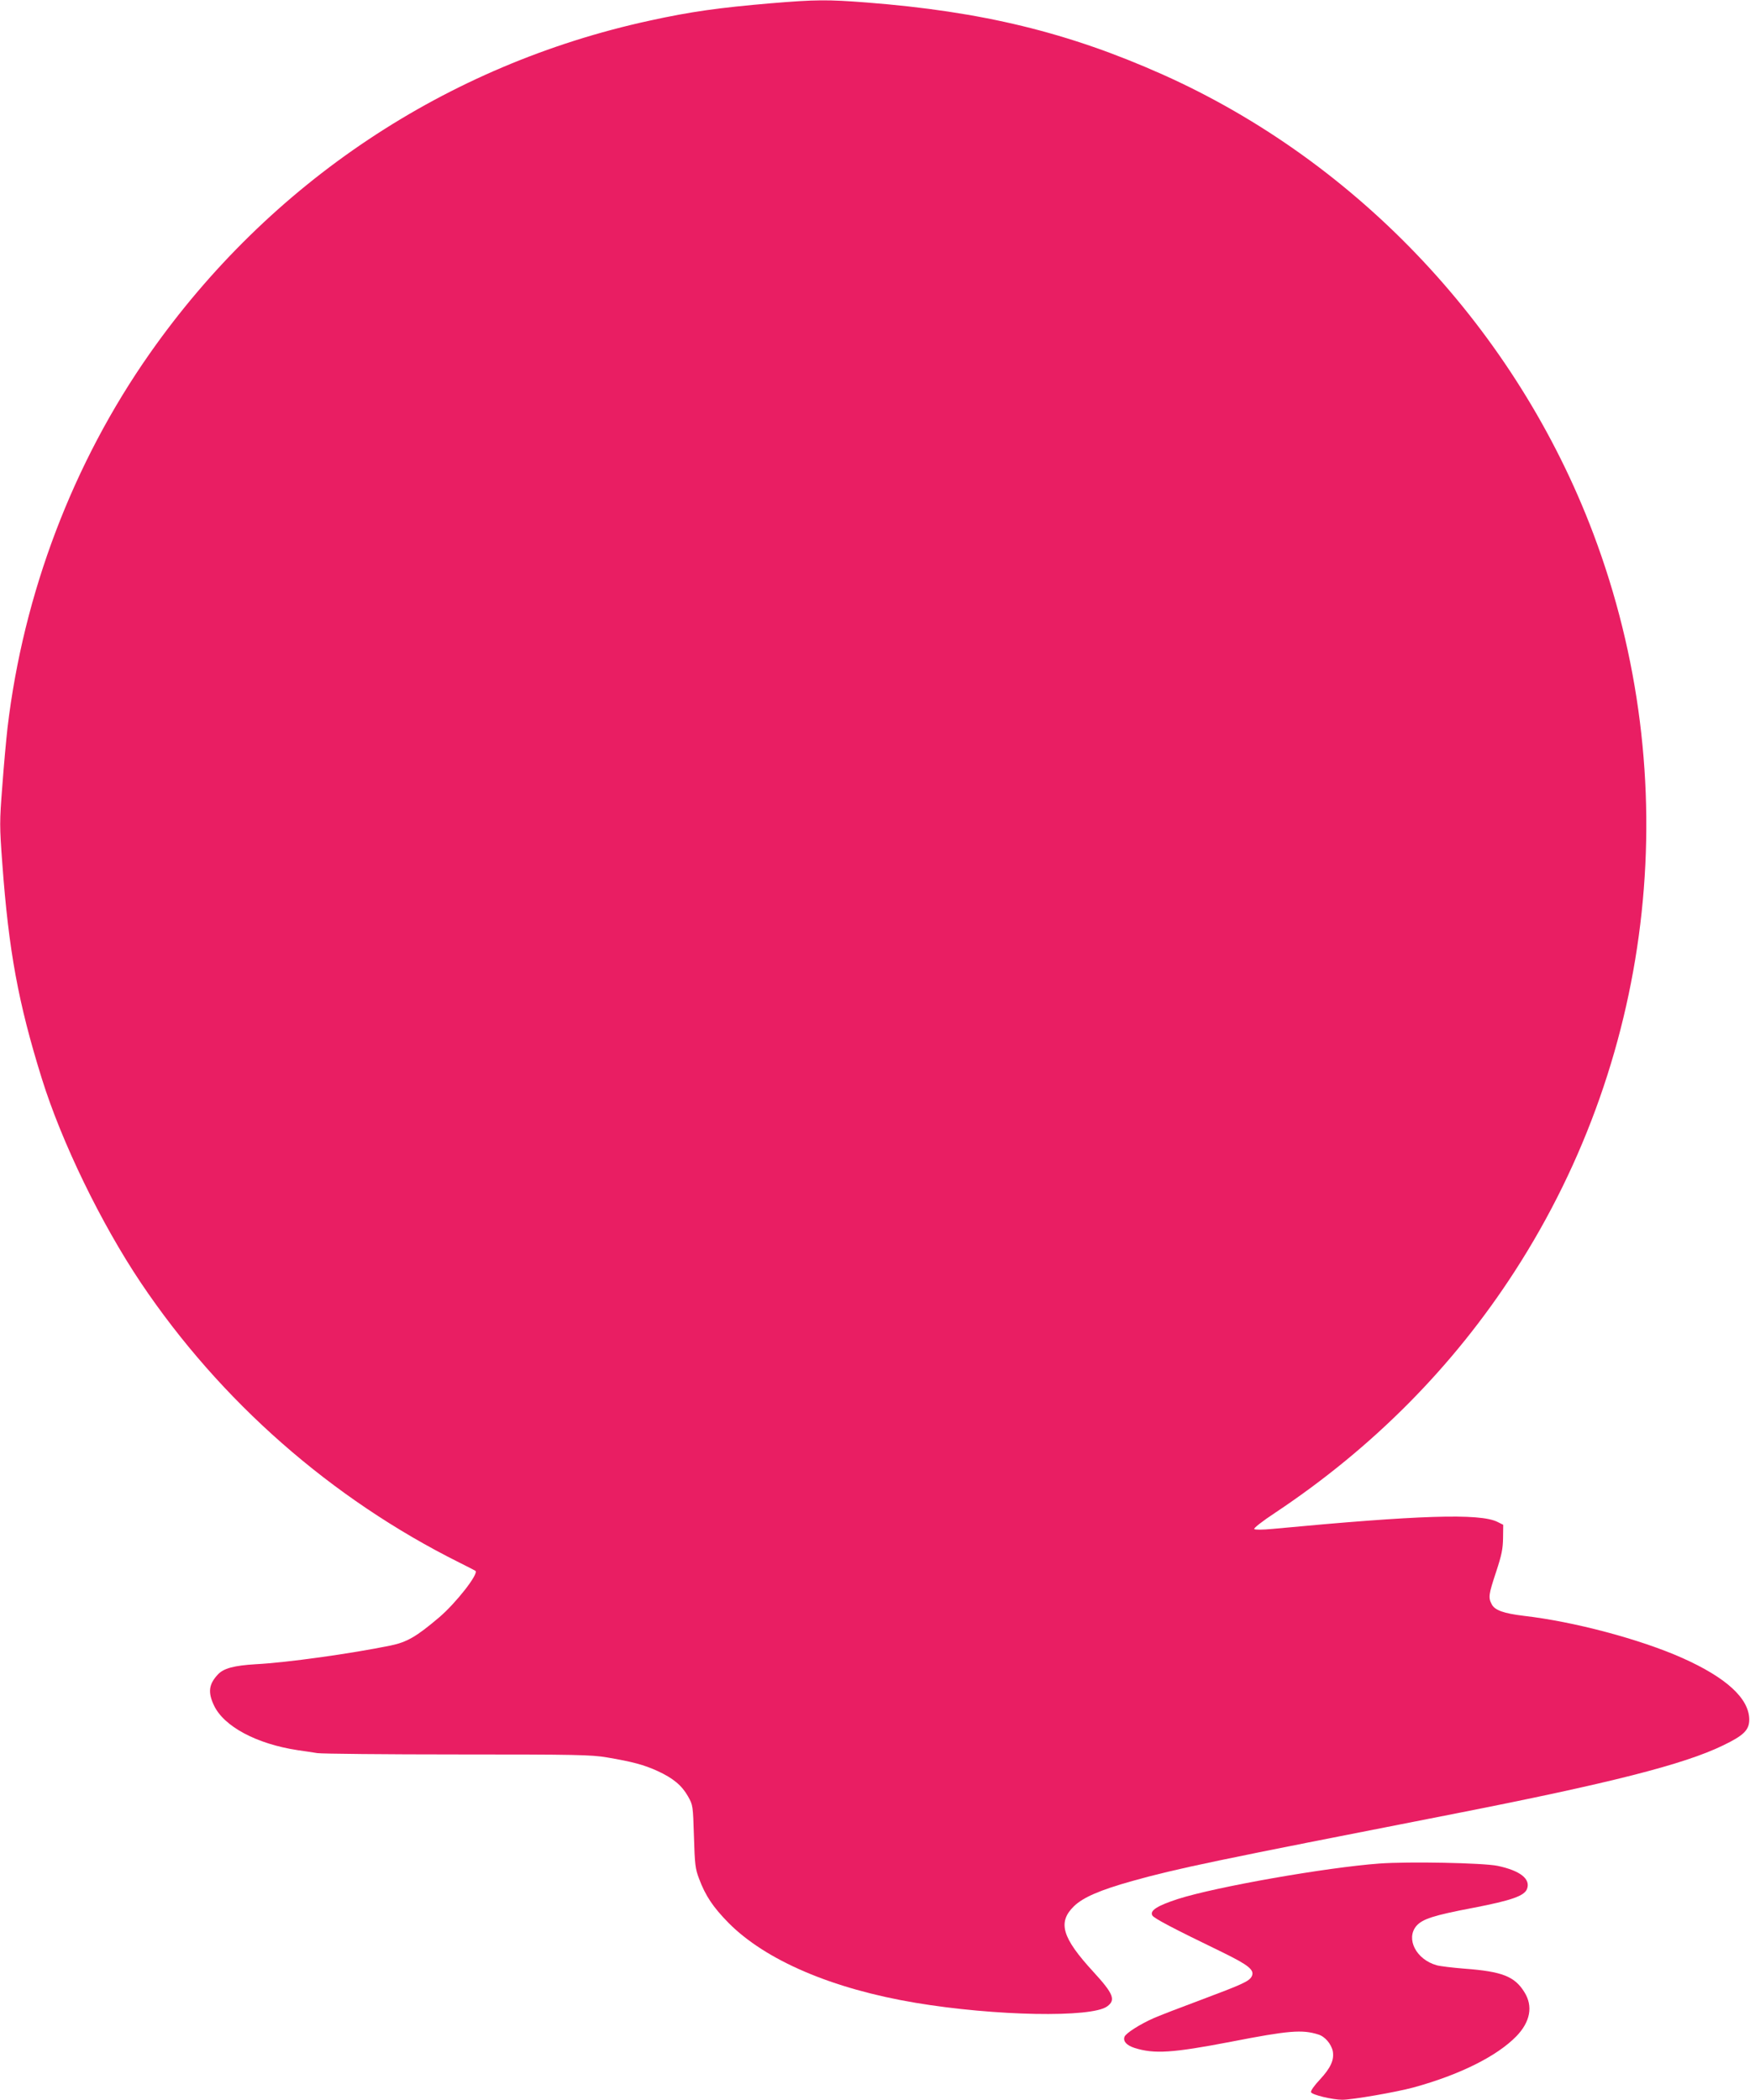 <?xml version="1.0" standalone="no"?>
<!DOCTYPE svg PUBLIC "-//W3C//DTD SVG 20010904//EN"
 "http://www.w3.org/TR/2001/REC-SVG-20010904/DTD/svg10.dtd">
<svg version="1.0" xmlns="http://www.w3.org/2000/svg"
 width="1070pt" height="1280pt" viewBox="0 0 1070 1280"
 preserveAspectRatio="xMidYMid meet">
<g transform="translate(0,1280) scale(0.1,-0.1)"
fill="#e91e63" stroke="none">
<path d="M4700 12780 c-316 -27 -490 -51 -740 -106 -1238 -269 -2315 -986
-3047 -2029 -468 -667 -770 -1462 -867 -2280 -8 -71 -23 -233 -32 -358 -17
-218 -17 -241 0 -470 39 -533 97 -850 241 -1312 121 -388 360 -881 604 -1245
485 -722 1161 -1316 1941 -1705 52 -26 97 -49 99 -51 20 -19 -120 -197 -221
-283 -139 -118 -196 -151 -296 -172 -245 -50 -631 -104 -822 -114 -134 -8
-197 -25 -232 -63 -55 -59 -61 -108 -24 -187 60 -129 260 -236 511 -274 39 -5
93 -14 120 -18 28 -4 412 -8 855 -8 725 0 815 -2 910 -18 154 -26 226 -45 309
-83 96 -44 149 -89 186 -155 30 -53 30 -57 36 -244 5 -171 8 -197 31 -257 39
-105 86 -174 178 -268 227 -230 634 -404 1142 -489 484 -81 1073 -92 1168 -22
54 39 39 77 -84 211 -192 209 -219 302 -117 401 56 53 156 97 356 153 277 77
473 118 1970 411 937 184 1392 299 1630 415 127 61 160 94 160 158 -1 128
-139 255 -408 375 -256 114 -661 222 -967 257 -123 15 -176 34 -195 70 -22 42
-19 60 27 199 34 103 41 140 42 206 l1 80 -36 18 c-109 53 -478 41 -1369 -43
-61 -6 -108 -6 -113 -1 -5 5 48 47 130 101 593 395 1082 888 1458 1470 863
1335 1041 3005 480 4495 -467 1239 -1430 2266 -2627 2801 -574 256 -1098 384
-1807 439 -235 18 -306 18 -581 -5z"/>
<path d="M8410 1440 c-326 -24 -996 -142 -1228 -216 -126 -41 -174 -71 -156
-101 10 -17 121 -76 429 -225 161 -79 196 -108 176 -147 -16 -29 -55 -47 -306
-141 -121 -45 -251 -95 -290 -112 -82 -36 -171 -92 -179 -114 -10 -27 12 -52
61 -68 120 -38 231 -31 590 38 349 68 432 75 530 44 41 -12 80 -58 89 -103 9
-52 -13 -101 -78 -171 -35 -37 -58 -70 -55 -78 6 -16 131 -46 191 -46 61 0
327 46 434 75 281 77 508 190 627 312 85 88 103 183 49 269 -59 96 -136 126
-364 143 -74 6 -151 15 -171 21 -125 35 -189 161 -124 239 37 43 105 65 347
111 234 45 312 73 328 115 23 61 -42 112 -180 141 -89 18 -539 27 -720 14z"/>
</g>
</svg>
